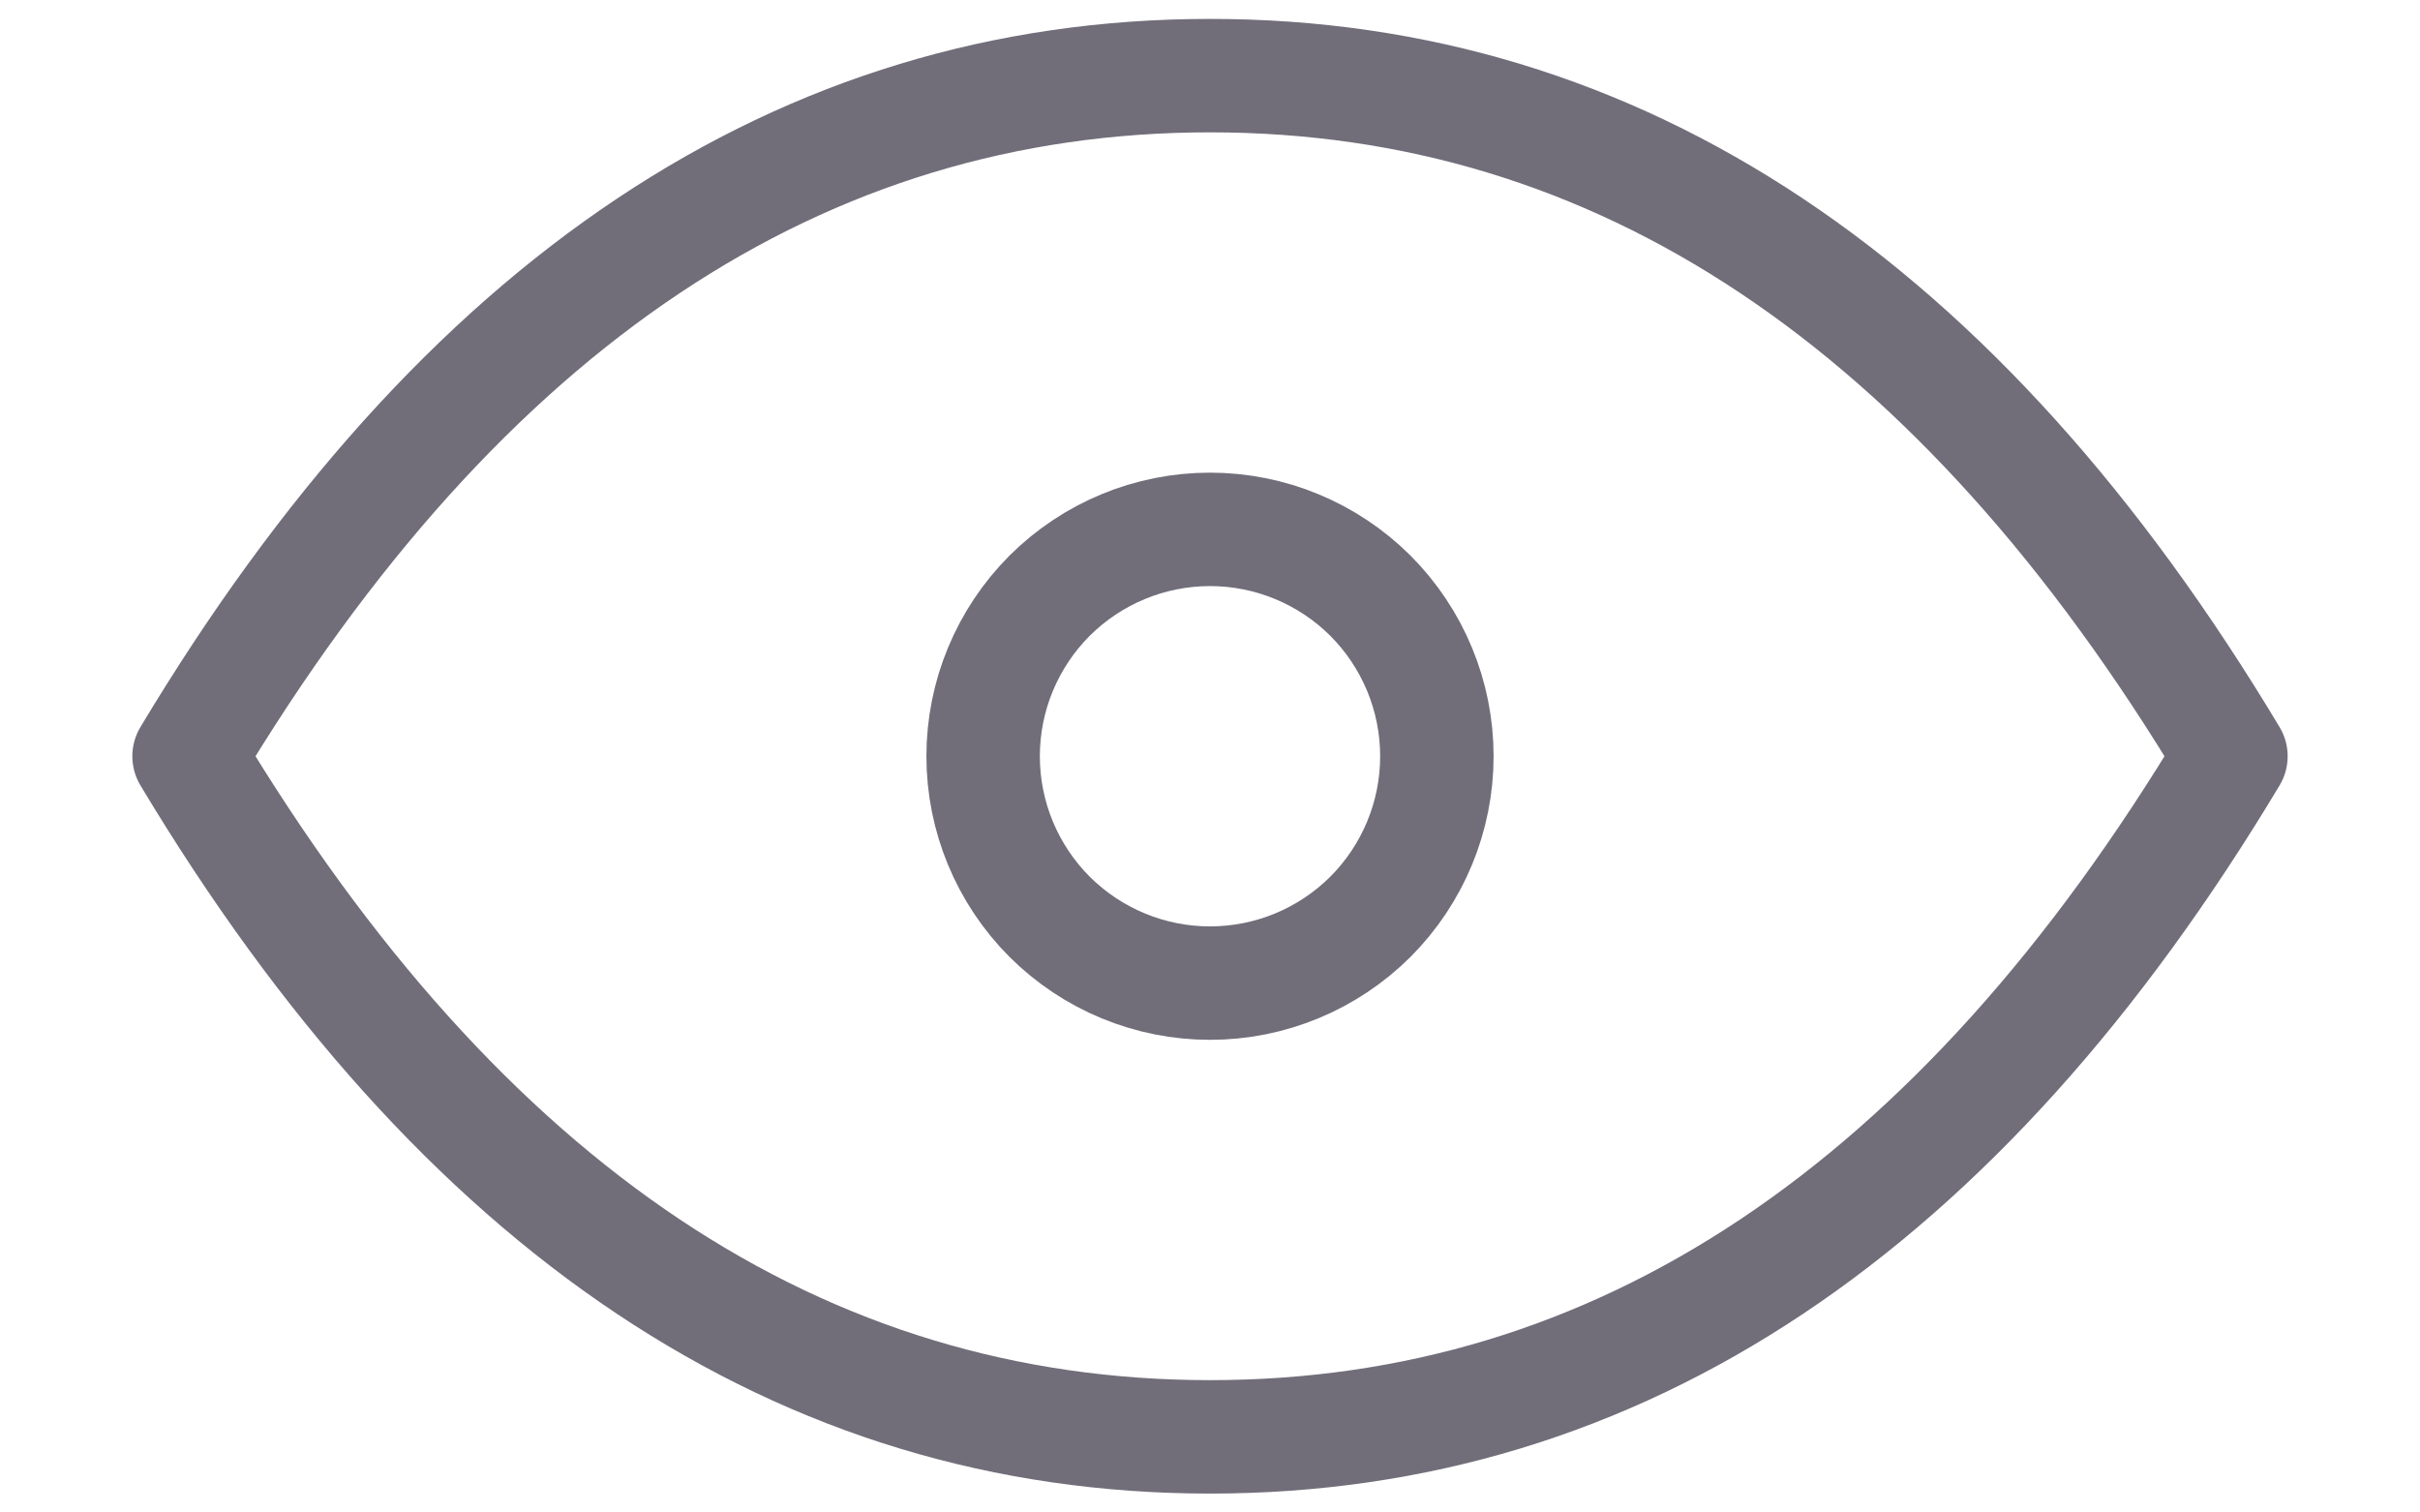<svg width="16" height="10" viewBox="0 0 16 10" fill="none" xmlns="http://www.w3.org/2000/svg">
<path d="M6.5 5C6.5 5.398 6.658 5.779 6.939 6.061C7.221 6.342 7.602 6.5 8 6.5C8.398 6.5 8.779 6.342 9.061 6.061C9.342 5.779 9.5 5.398 9.5 5C9.5 4.602 9.342 4.221 9.061 3.939C8.779 3.658 8.398 3.5 8 3.5C7.602 3.5 7.221 3.658 6.939 3.939C6.658 4.221 6.5 4.602 6.5 5Z" stroke="#2F2B3D" stroke-opacity="0.68" stroke-width="0.75" stroke-linecap="round" stroke-linejoin="round"/>
<path d="M14.75 5C12.95 8 10.7 9.5 8 9.5C5.3 9.5 3.05 8 1.25 5C3.05 2 5.3 0.5 8 0.5C10.7 0.5 12.95 2 14.75 5Z" stroke="#2F2B3D" stroke-opacity="0.68" stroke-width="0.75" stroke-linecap="round" stroke-linejoin="round"/>
</svg>
